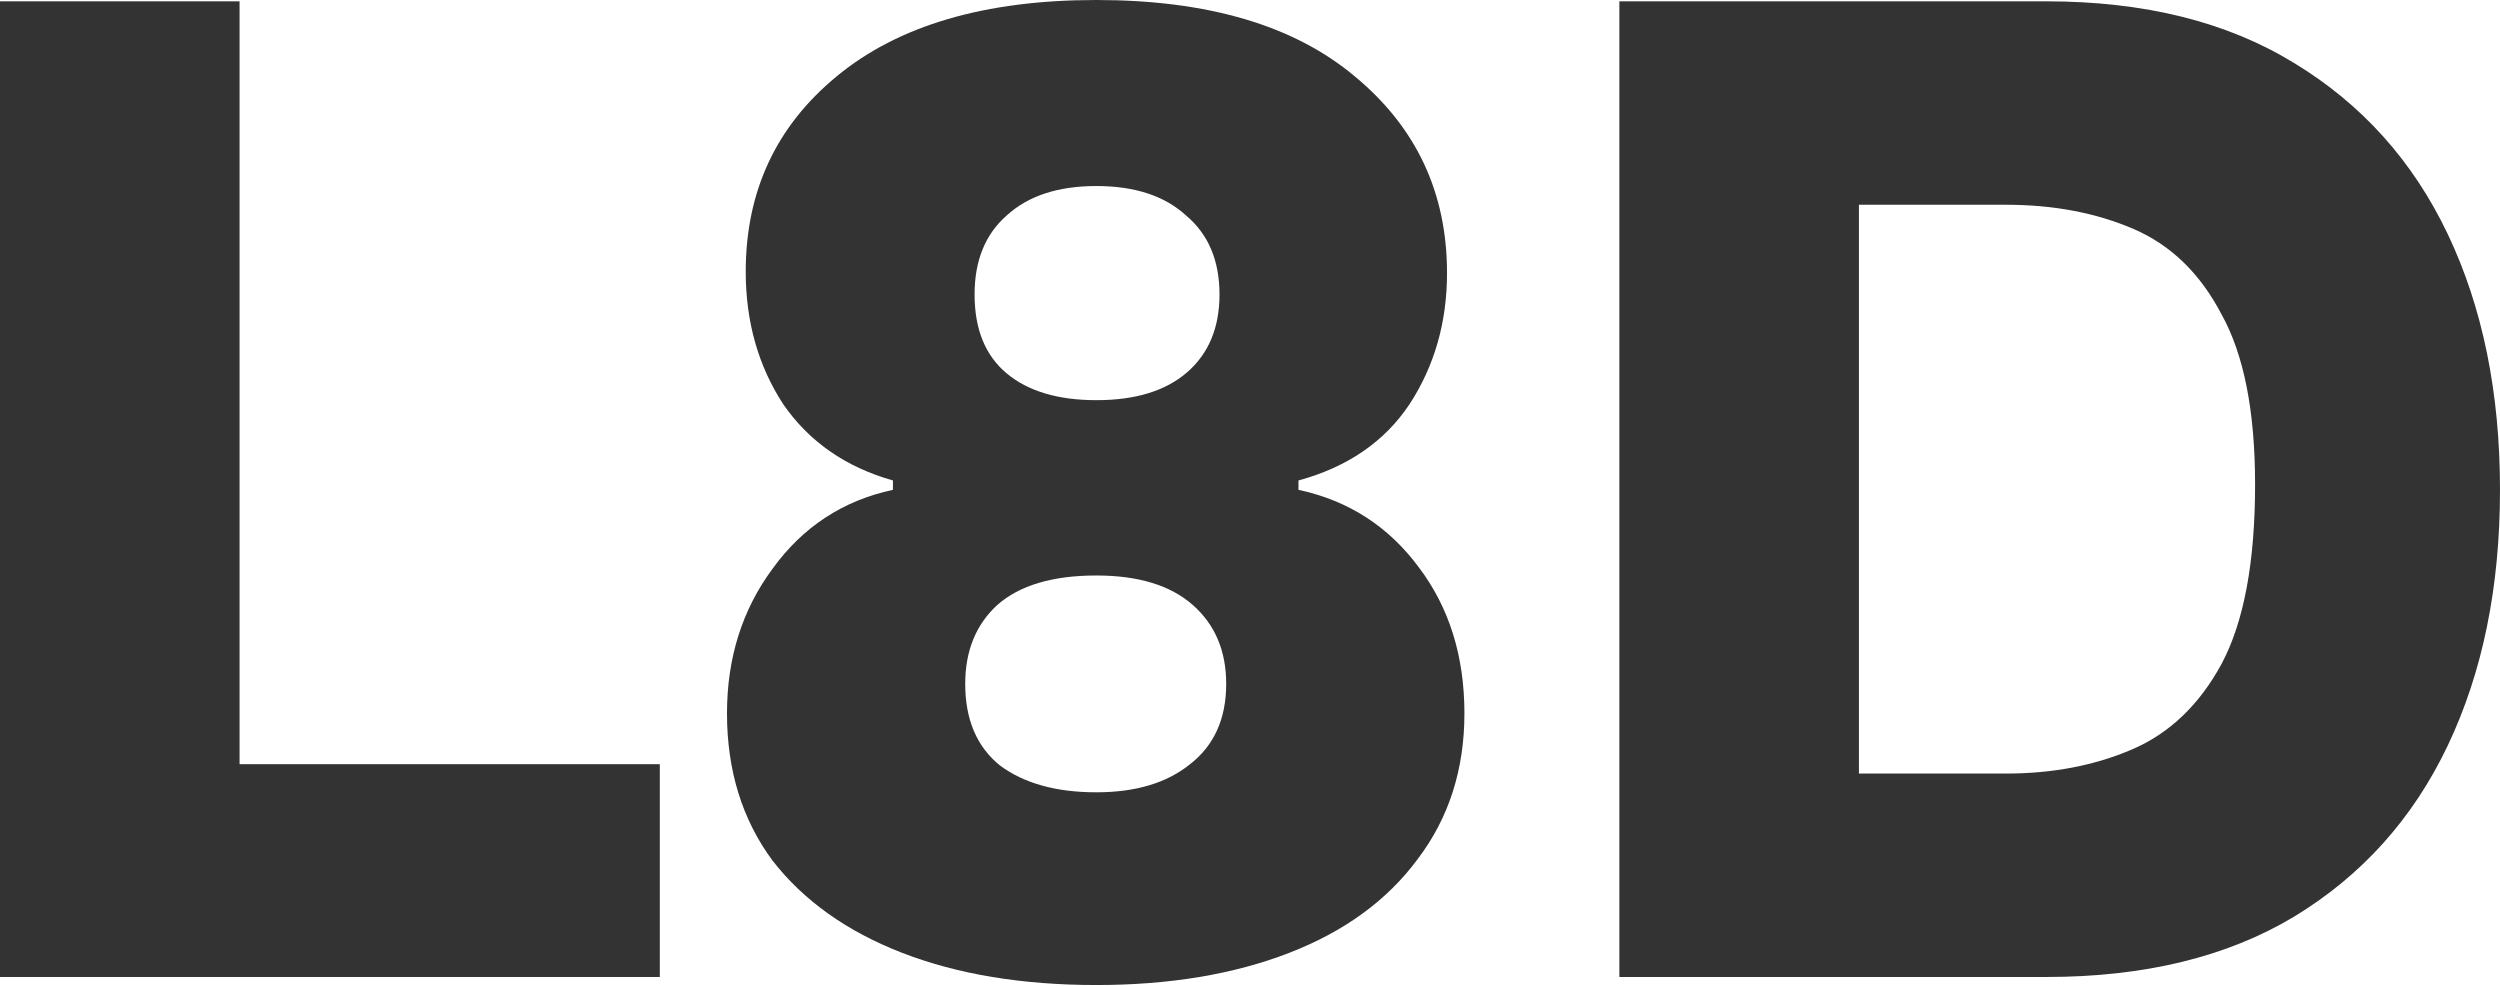 <svg width="1440" height="568" viewBox="0 0 1440 568" fill="none" xmlns="http://www.w3.org/2000/svg">
<path d="M932.753 562.744V0.766H1178.67C1235.2 0.766 1282.74 12.586 1321.28 36.227C1360.34 59.867 1389.89 92.758 1409.93 134.9C1429.98 177.042 1440 226.122 1440 282.14C1440 338.158 1429.98 387.238 1409.93 429.38C1389.89 471.522 1360.34 504.414 1321.28 528.054C1282.74 551.181 1235.2 562.744 1178.67 562.744H932.753ZM1070.74 445.569H1155.54C1182.26 445.569 1206.42 440.944 1228 431.693C1249.59 422.442 1266.81 405.997 1279.65 382.356C1292.5 358.202 1298.93 323.768 1298.93 279.057C1298.93 236.915 1292.5 204.281 1279.65 181.154C1267.32 157.513 1250.36 141.068 1228.77 131.817C1207.19 122.566 1182.78 117.941 1155.54 117.941H1070.74V445.569Z" fill="#333333"/>
<path d="M631.513 567.375C588.857 567.375 551.597 561.208 519.734 548.874C487.87 536.539 462.945 518.809 444.957 495.682C427.484 472.042 418.747 443.776 418.747 410.884C418.747 379.021 427.484 351.269 444.957 327.628C462.431 303.474 485.558 288.313 514.337 282.146V276.749C487.099 269.041 466.028 254.394 451.124 232.809C436.735 210.71 429.54 185.271 429.54 156.491C429.54 110.237 447.013 72.721 481.96 43.941C517.421 14.647 567.272 0 631.513 0C695.754 0 745.347 14.647 780.294 43.941C815.755 73.234 833.486 111.008 833.486 157.262C833.486 185.528 826.291 210.71 811.901 232.809C797.511 254.394 776.183 269.041 747.917 276.749V282.146C776.697 288.313 799.824 303.217 817.297 326.857C834.771 349.984 843.507 377.993 843.507 410.884C843.507 443.262 834.514 471.271 816.526 494.911C799.053 518.552 774.384 536.539 742.521 548.874C710.657 561.208 673.655 567.375 631.513 567.375ZM631.513 230.496C654.125 230.496 671.599 225.1 683.933 214.307C696.267 203.515 702.435 188.611 702.435 169.596C702.435 150.067 696.01 134.906 683.162 124.113C670.828 112.807 653.612 107.154 631.513 107.154C609.414 107.154 592.197 112.807 579.863 124.113C567.529 134.906 561.362 150.067 561.362 169.596C561.362 189.639 567.529 204.8 579.863 215.078C592.197 225.357 609.414 230.496 631.513 230.496ZM631.513 456.367C654.125 456.367 672.113 450.971 685.475 440.178C699.351 429.386 706.289 413.968 706.289 393.925C706.289 374.909 699.865 359.749 687.017 348.442C674.169 337.136 655.667 331.483 631.513 331.483C606.33 331.483 587.315 337.136 574.467 348.442C562.133 359.749 555.965 374.909 555.965 393.925C555.965 414.482 562.647 430.157 576.009 440.949C589.885 451.228 608.386 456.367 631.513 456.367Z" fill="#333333"/>
<path d="M0 562.744V0.766H137.989V440.173H380.049V562.744H0Z" fill="#333333"/>
</svg>
